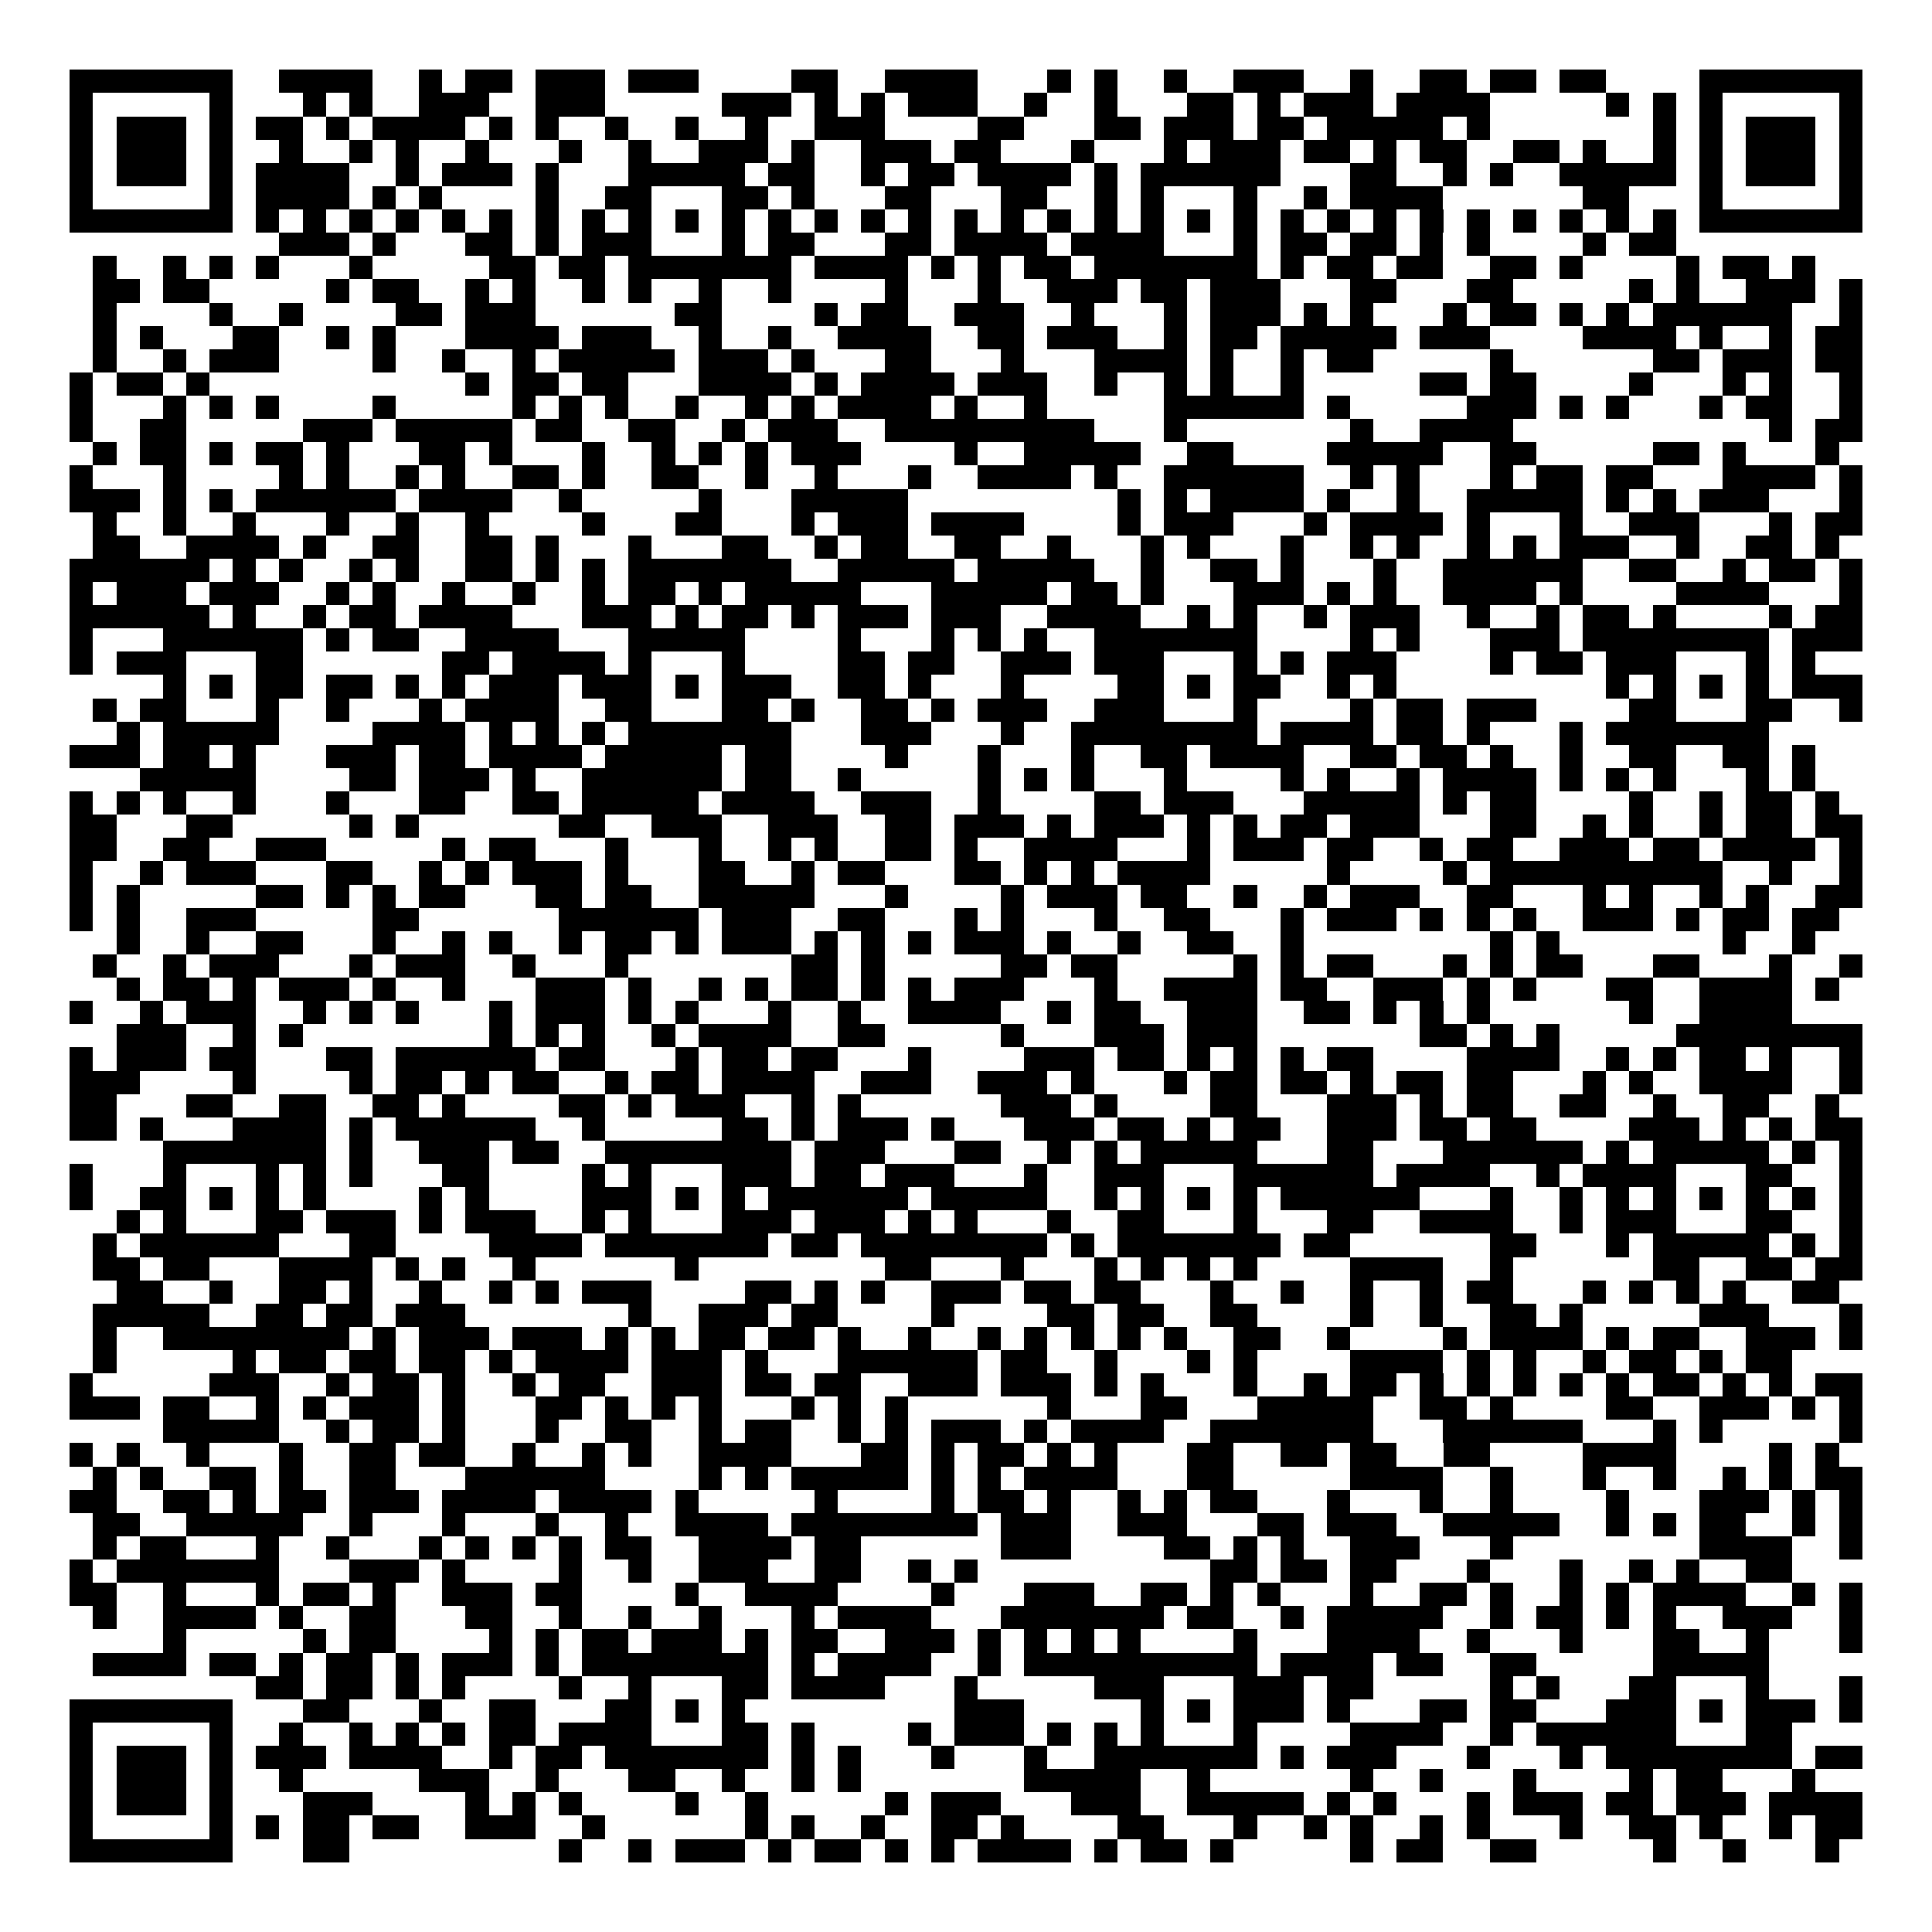 <svg xmlns="http://www.w3.org/2000/svg" width="176" height="176" viewBox="0 0 83 83" shape-rendering="crispEdges"><path fill="#ffffff" d="M0 0h83v83H0z"/><path stroke="#000000" d="M3 3.5h7m2 0h4m2 0h1m1 0h2m1 0h3m1 0h3m4 0h2m2 0h4m3 0h1m1 0h1m2 0h1m2 0h3m2 0h1m2 0h2m1 0h2m1 0h2m4 0h7M3 4.5h1m5 0h1m3 0h1m1 0h1m2 0h3m2 0h3m5 0h3m1 0h1m1 0h1m1 0h3m2 0h1m2 0h1m3 0h2m1 0h1m1 0h3m1 0h4m5 0h1m1 0h1m1 0h1m5 0h1M3 5.5h1m1 0h3m1 0h1m1 0h2m1 0h1m1 0h4m1 0h1m1 0h1m2 0h1m2 0h1m2 0h1m2 0h3m4 0h2m3 0h2m1 0h3m1 0h2m1 0h5m1 0h1m7 0h1m1 0h1m1 0h3m1 0h1M3 6.5h1m1 0h3m1 0h1m2 0h1m2 0h1m1 0h1m2 0h1m3 0h1m2 0h1m2 0h3m1 0h1m2 0h3m1 0h2m3 0h1m3 0h1m1 0h3m1 0h2m1 0h1m1 0h2m2 0h2m1 0h1m2 0h1m1 0h1m1 0h3m1 0h1M3 7.5h1m1 0h3m1 0h1m1 0h4m2 0h1m1 0h3m1 0h1m3 0h5m1 0h2m2 0h1m1 0h2m1 0h4m1 0h1m1 0h6m3 0h2m2 0h1m1 0h1m2 0h5m1 0h1m1 0h3m1 0h1M3 8.5h1m5 0h1m1 0h4m1 0h1m1 0h1m4 0h1m2 0h2m3 0h2m1 0h1m3 0h2m3 0h2m2 0h1m1 0h1m3 0h1m2 0h1m1 0h4m6 0h2m3 0h1m5 0h1M3 9.5h7m1 0h1m1 0h1m1 0h1m1 0h1m1 0h1m1 0h1m1 0h1m1 0h1m1 0h1m1 0h1m1 0h1m1 0h1m1 0h1m1 0h1m1 0h1m1 0h1m1 0h1m1 0h1m1 0h1m1 0h1m1 0h1m1 0h1m1 0h1m1 0h1m1 0h1m1 0h1m1 0h1m1 0h1m1 0h1m1 0h1m1 0h1m1 0h7M12 10.5h3m1 0h1m3 0h2m1 0h1m1 0h3m3 0h1m1 0h2m3 0h2m1 0h4m1 0h4m3 0h1m1 0h2m1 0h2m1 0h1m1 0h1m4 0h1m1 0h2M4 11.5h1m2 0h1m1 0h1m1 0h1m3 0h1m5 0h2m1 0h2m1 0h7m1 0h4m1 0h1m1 0h1m1 0h2m1 0h7m1 0h1m1 0h2m1 0h2m2 0h2m1 0h1m4 0h1m1 0h2m1 0h1M4 12.5h2m1 0h2m5 0h1m1 0h2m2 0h1m1 0h1m2 0h1m1 0h1m2 0h1m2 0h1m4 0h1m3 0h1m2 0h3m1 0h2m1 0h3m3 0h2m3 0h2m5 0h1m1 0h1m2 0h3m1 0h1M4 13.5h1m4 0h1m2 0h1m4 0h2m1 0h3m6 0h2m4 0h1m1 0h2m2 0h3m2 0h1m3 0h1m1 0h3m1 0h1m1 0h1m3 0h1m1 0h2m1 0h1m1 0h1m1 0h6m2 0h1M4 14.5h1m1 0h1m3 0h2m2 0h1m1 0h1m3 0h4m1 0h3m2 0h1m2 0h1m2 0h4m2 0h2m1 0h3m2 0h1m1 0h2m1 0h5m1 0h3m4 0h4m1 0h1m2 0h1m1 0h2M4 15.5h1m2 0h1m1 0h3m4 0h1m2 0h1m2 0h1m1 0h5m1 0h3m1 0h1m3 0h2m3 0h1m3 0h4m1 0h1m2 0h1m1 0h2m5 0h1m6 0h2m1 0h3m1 0h2M3 16.5h1m1 0h2m1 0h1m11 0h1m1 0h2m1 0h2m3 0h4m1 0h1m1 0h4m1 0h3m2 0h1m2 0h1m1 0h1m2 0h1m5 0h2m1 0h2m4 0h1m3 0h1m1 0h1m2 0h1M3 17.5h1m3 0h1m1 0h1m1 0h1m4 0h1m5 0h1m1 0h1m1 0h1m2 0h1m2 0h1m1 0h1m1 0h4m1 0h1m2 0h1m5 0h6m1 0h1m5 0h3m1 0h1m1 0h1m3 0h1m1 0h2m2 0h1M3 18.5h1m2 0h2m5 0h3m1 0h5m1 0h2m2 0h2m2 0h1m1 0h3m2 0h9m3 0h1m7 0h1m2 0h4m11 0h1m1 0h2M4 19.5h1m1 0h2m1 0h1m1 0h2m1 0h1m3 0h2m1 0h1m3 0h1m2 0h1m1 0h1m1 0h1m1 0h3m4 0h1m2 0h5m2 0h2m4 0h5m2 0h2m5 0h2m1 0h1m3 0h1M3 20.5h1m3 0h1m4 0h1m1 0h1m2 0h1m1 0h1m2 0h2m1 0h1m2 0h2m2 0h1m2 0h1m3 0h1m2 0h4m1 0h1m2 0h6m2 0h1m1 0h1m3 0h1m1 0h2m1 0h2m3 0h4m1 0h1M3 21.5h3m1 0h1m1 0h1m1 0h6m1 0h4m2 0h1m5 0h1m3 0h5m9 0h1m1 0h1m1 0h4m1 0h1m2 0h1m2 0h5m1 0h1m1 0h1m1 0h3m3 0h1M4 22.5h1m2 0h1m2 0h1m3 0h1m2 0h1m2 0h1m4 0h1m3 0h2m3 0h1m1 0h3m1 0h4m4 0h1m1 0h3m3 0h1m1 0h4m1 0h1m3 0h1m2 0h3m3 0h1m1 0h2M4 23.5h2m2 0h4m1 0h1m2 0h2m2 0h2m1 0h1m3 0h1m3 0h2m2 0h1m1 0h2m2 0h2m2 0h1m3 0h1m1 0h1m3 0h1m2 0h1m1 0h1m2 0h1m1 0h1m1 0h3m2 0h1m2 0h2m1 0h1M3 24.5h6m1 0h1m1 0h1m2 0h1m1 0h1m2 0h2m1 0h1m1 0h1m1 0h7m2 0h5m1 0h5m2 0h1m2 0h2m1 0h1m3 0h1m2 0h6m2 0h2m2 0h1m1 0h2m1 0h1M3 25.5h1m1 0h3m1 0h3m2 0h1m1 0h1m2 0h1m2 0h1m2 0h1m1 0h2m1 0h1m1 0h5m3 0h5m1 0h2m1 0h1m3 0h3m1 0h1m1 0h1m2 0h4m1 0h1m4 0h4m3 0h1M3 26.5h6m1 0h1m2 0h1m1 0h2m1 0h4m3 0h3m1 0h1m1 0h2m1 0h1m1 0h3m1 0h3m2 0h4m2 0h1m1 0h1m2 0h1m1 0h3m2 0h1m2 0h1m1 0h2m1 0h1m4 0h1m1 0h2M3 27.5h1m3 0h6m1 0h1m1 0h2m2 0h4m3 0h5m4 0h1m3 0h1m1 0h1m1 0h1m2 0h7m4 0h1m1 0h1m3 0h3m1 0h8m1 0h3M3 28.5h1m1 0h3m3 0h2m6 0h2m1 0h4m1 0h1m3 0h1m4 0h2m1 0h2m2 0h3m1 0h3m3 0h1m1 0h1m1 0h3m4 0h1m1 0h2m1 0h3m3 0h1m1 0h1M7 29.5h1m1 0h1m1 0h2m1 0h2m1 0h1m1 0h1m1 0h3m1 0h3m1 0h1m1 0h3m2 0h2m1 0h1m3 0h1m4 0h2m1 0h1m1 0h2m2 0h1m1 0h1m9 0h1m1 0h1m1 0h1m1 0h1m1 0h3M4 30.5h1m1 0h2m3 0h1m2 0h1m3 0h1m1 0h4m2 0h2m3 0h2m1 0h1m2 0h2m1 0h1m1 0h3m2 0h3m3 0h1m4 0h1m1 0h2m1 0h3m4 0h2m3 0h2m2 0h1M5 31.5h1m1 0h5m4 0h4m1 0h1m1 0h1m1 0h1m1 0h7m3 0h3m3 0h1m2 0h8m1 0h4m1 0h2m1 0h1m3 0h1m1 0h7M3 32.5h3m1 0h2m1 0h1m3 0h3m1 0h2m1 0h4m1 0h5m1 0h2m4 0h1m3 0h1m3 0h1m2 0h2m1 0h4m2 0h2m1 0h2m1 0h1m2 0h1m2 0h2m2 0h2m1 0h1M6 33.5h5m4 0h2m1 0h3m1 0h1m2 0h6m1 0h2m2 0h1m5 0h1m1 0h1m1 0h1m3 0h1m4 0h1m1 0h1m2 0h1m1 0h4m1 0h1m1 0h1m1 0h1m3 0h1m1 0h1M3 34.5h1m1 0h1m1 0h1m2 0h1m3 0h1m3 0h2m2 0h2m1 0h5m1 0h4m2 0h3m2 0h1m4 0h2m1 0h3m3 0h5m1 0h1m1 0h2m4 0h1m2 0h1m1 0h2m1 0h1M3 35.5h2m3 0h2m5 0h1m1 0h1m6 0h2m2 0h3m2 0h3m2 0h2m1 0h3m1 0h1m1 0h3m1 0h1m1 0h1m1 0h2m1 0h3m3 0h2m2 0h1m1 0h1m2 0h1m1 0h2m1 0h2M3 36.5h2m2 0h2m2 0h3m5 0h1m1 0h2m3 0h1m3 0h1m2 0h1m1 0h1m2 0h2m1 0h1m2 0h4m3 0h1m1 0h3m1 0h2m2 0h1m1 0h2m2 0h3m1 0h2m1 0h4m1 0h1M3 37.5h1m2 0h1m1 0h3m3 0h2m2 0h1m1 0h1m1 0h3m1 0h1m3 0h2m2 0h1m1 0h2m3 0h2m1 0h1m1 0h1m1 0h4m5 0h1m4 0h1m1 0h10m2 0h1m2 0h1M3 38.5h1m1 0h1m5 0h2m1 0h1m1 0h1m1 0h2m3 0h2m1 0h2m2 0h5m3 0h1m4 0h1m1 0h3m1 0h2m2 0h1m2 0h1m1 0h3m2 0h2m3 0h1m1 0h1m2 0h1m1 0h1m2 0h2M3 39.5h1m1 0h1m2 0h3m5 0h2m6 0h6m1 0h3m2 0h2m3 0h1m1 0h1m3 0h1m2 0h2m3 0h1m1 0h3m1 0h1m1 0h1m1 0h1m2 0h3m1 0h1m1 0h2m1 0h2M5 40.5h1m2 0h1m2 0h2m3 0h1m2 0h1m1 0h1m2 0h1m1 0h2m1 0h1m1 0h3m1 0h1m1 0h1m1 0h1m1 0h3m1 0h1m2 0h1m2 0h2m2 0h1m8 0h1m1 0h1m7 0h1m2 0h1M4 41.5h1m2 0h1m1 0h3m3 0h1m1 0h3m2 0h1m3 0h1m7 0h2m1 0h1m5 0h2m1 0h2m5 0h1m1 0h1m1 0h2m3 0h1m1 0h1m1 0h2m3 0h2m3 0h1m2 0h1M5 42.5h1m1 0h2m1 0h1m1 0h3m1 0h1m2 0h1m3 0h3m1 0h1m2 0h1m1 0h1m1 0h2m1 0h1m1 0h1m1 0h3m3 0h1m2 0h4m1 0h2m2 0h3m1 0h1m1 0h1m3 0h2m2 0h4m1 0h1M3 43.5h1m2 0h1m1 0h3m2 0h1m1 0h1m1 0h1m3 0h1m1 0h3m1 0h1m1 0h1m3 0h1m2 0h1m2 0h4m2 0h1m1 0h2m2 0h3m2 0h2m1 0h1m1 0h1m1 0h1m6 0h1m2 0h4M5 44.5h3m2 0h1m1 0h1m8 0h1m1 0h1m1 0h1m2 0h1m1 0h4m2 0h2m5 0h1m3 0h3m1 0h3m7 0h2m1 0h1m1 0h1m5 0h8M3 45.5h1m1 0h3m1 0h2m3 0h2m1 0h6m1 0h2m3 0h1m1 0h2m1 0h2m3 0h1m4 0h3m1 0h2m1 0h1m1 0h1m1 0h1m1 0h2m4 0h4m2 0h1m1 0h1m1 0h2m1 0h1m2 0h1M3 46.5h3m4 0h1m4 0h1m1 0h2m1 0h1m1 0h2m2 0h1m1 0h2m1 0h4m2 0h3m2 0h3m1 0h1m3 0h1m1 0h2m1 0h2m1 0h1m1 0h2m1 0h2m3 0h1m1 0h1m2 0h4m2 0h1M3 47.5h2m3 0h2m2 0h2m2 0h2m1 0h1m4 0h2m1 0h1m1 0h3m2 0h1m1 0h1m6 0h3m1 0h1m4 0h2m3 0h3m1 0h1m1 0h2m2 0h2m2 0h1m2 0h2m2 0h1M3 48.5h2m1 0h1m3 0h4m1 0h1m1 0h6m2 0h1m5 0h2m1 0h1m1 0h3m1 0h1m3 0h3m1 0h2m1 0h1m1 0h2m2 0h3m1 0h2m1 0h2m4 0h3m1 0h1m1 0h1m1 0h2M7 49.5h7m1 0h1m2 0h3m1 0h2m2 0h8m1 0h3m3 0h2m2 0h1m1 0h1m1 0h5m3 0h2m3 0h6m1 0h1m1 0h5m1 0h1m1 0h1M3 50.5h1m3 0h1m3 0h1m1 0h1m1 0h1m3 0h2m4 0h1m1 0h1m3 0h3m1 0h2m1 0h3m3 0h1m2 0h3m3 0h6m1 0h4m2 0h1m1 0h4m3 0h2m2 0h1M3 51.5h1m2 0h2m1 0h1m1 0h1m1 0h1m4 0h1m1 0h1m4 0h3m1 0h1m1 0h1m1 0h6m1 0h5m2 0h1m1 0h1m1 0h1m1 0h1m1 0h6m3 0h1m2 0h1m1 0h1m1 0h1m1 0h1m1 0h1m1 0h1m1 0h1M5 52.5h1m1 0h1m3 0h2m1 0h3m1 0h1m1 0h3m2 0h1m1 0h1m3 0h3m1 0h3m1 0h1m1 0h1m3 0h1m2 0h2m3 0h1m3 0h2m2 0h4m2 0h1m1 0h3m3 0h2m2 0h1M4 53.5h1m1 0h6m3 0h2m4 0h4m1 0h7m1 0h2m1 0h8m1 0h1m1 0h7m1 0h2m6 0h2m3 0h1m1 0h5m1 0h1m1 0h1M4 54.5h2m1 0h2m3 0h4m1 0h1m1 0h1m2 0h1m6 0h1m8 0h2m3 0h1m3 0h1m1 0h1m1 0h1m1 0h1m4 0h4m2 0h1m6 0h2m2 0h2m1 0h2M5 55.5h2m2 0h1m2 0h2m1 0h1m2 0h1m2 0h1m1 0h1m1 0h3m4 0h2m1 0h1m1 0h1m2 0h3m1 0h2m1 0h2m3 0h1m2 0h1m2 0h1m2 0h1m1 0h2m3 0h1m1 0h1m1 0h1m1 0h1m2 0h2M4 56.5h5m2 0h2m1 0h2m1 0h3m7 0h1m2 0h3m1 0h2m4 0h1m4 0h2m1 0h2m2 0h2m4 0h1m2 0h1m2 0h2m1 0h1m5 0h3m3 0h1M4 57.5h1m2 0h8m1 0h1m1 0h3m1 0h3m1 0h1m1 0h1m1 0h2m1 0h2m1 0h1m2 0h1m2 0h1m1 0h1m1 0h1m1 0h1m1 0h1m2 0h2m2 0h1m4 0h1m1 0h4m1 0h1m1 0h2m2 0h3m1 0h1M4 58.5h1m5 0h1m1 0h2m1 0h2m1 0h2m1 0h1m1 0h4m1 0h3m1 0h1m3 0h6m1 0h2m2 0h1m3 0h1m1 0h1m4 0h4m1 0h1m1 0h1m2 0h1m1 0h2m1 0h1m1 0h2M3 59.5h1m5 0h3m2 0h1m1 0h2m1 0h1m2 0h1m1 0h2m2 0h3m1 0h2m1 0h2m2 0h3m1 0h3m1 0h1m1 0h1m3 0h1m2 0h1m1 0h2m1 0h1m1 0h1m1 0h1m1 0h1m1 0h1m1 0h2m1 0h1m1 0h1m1 0h2M3 60.5h3m1 0h2m2 0h1m1 0h1m1 0h3m1 0h1m3 0h2m1 0h1m1 0h1m1 0h1m3 0h1m1 0h1m1 0h1m6 0h1m3 0h2m3 0h5m2 0h2m1 0h1m4 0h2m2 0h3m1 0h1m1 0h1M7 61.5h5m2 0h1m1 0h2m1 0h1m3 0h1m2 0h2m2 0h1m1 0h2m2 0h1m1 0h1m1 0h3m1 0h1m1 0h4m2 0h7m3 0h6m3 0h1m1 0h1m5 0h1M3 62.5h1m1 0h1m2 0h1m3 0h1m2 0h2m1 0h2m2 0h1m2 0h1m1 0h1m2 0h4m3 0h2m1 0h1m1 0h2m1 0h1m1 0h1m3 0h2m2 0h2m1 0h2m2 0h2m4 0h4m4 0h1m1 0h1M4 63.5h1m1 0h1m2 0h2m1 0h1m2 0h2m3 0h6m4 0h1m1 0h1m1 0h5m1 0h1m1 0h1m1 0h4m3 0h2m5 0h4m2 0h1m3 0h1m2 0h1m2 0h1m1 0h1m1 0h2M3 64.5h2m2 0h2m1 0h1m1 0h2m1 0h3m1 0h4m1 0h4m1 0h1m5 0h1m4 0h1m1 0h2m1 0h1m2 0h1m1 0h1m1 0h2m3 0h1m3 0h1m2 0h1m4 0h1m3 0h3m1 0h1m1 0h1M4 65.5h2m2 0h5m2 0h1m3 0h1m3 0h1m2 0h1m2 0h4m1 0h8m1 0h3m2 0h3m3 0h2m1 0h3m2 0h5m2 0h1m1 0h1m1 0h2m2 0h1m1 0h1M4 66.5h1m1 0h2m3 0h1m2 0h1m3 0h1m1 0h1m1 0h1m1 0h1m1 0h2m2 0h4m1 0h2m6 0h3m4 0h2m1 0h1m1 0h1m2 0h3m3 0h1m8 0h4m2 0h1M3 67.5h1m1 0h7m3 0h3m1 0h1m4 0h1m2 0h1m2 0h3m2 0h2m2 0h1m1 0h1m10 0h2m1 0h2m1 0h2m3 0h1m3 0h1m2 0h1m1 0h1m2 0h2M3 68.5h2m2 0h1m3 0h1m1 0h2m1 0h1m2 0h3m1 0h2m4 0h1m2 0h4m4 0h1m3 0h3m2 0h2m1 0h1m1 0h1m3 0h1m2 0h2m1 0h1m2 0h1m1 0h1m1 0h4m2 0h1m1 0h1M4 69.5h1m2 0h4m1 0h1m2 0h2m3 0h2m2 0h1m2 0h1m2 0h1m3 0h1m1 0h4m3 0h7m1 0h2m2 0h1m1 0h5m2 0h1m1 0h2m1 0h1m1 0h1m2 0h3m2 0h1M7 70.5h1m5 0h1m1 0h2m4 0h1m1 0h1m1 0h2m1 0h3m1 0h1m1 0h2m2 0h3m1 0h1m1 0h1m1 0h1m1 0h1m4 0h1m3 0h4m2 0h1m3 0h1m3 0h2m2 0h1m3 0h1M4 71.5h4m1 0h2m1 0h1m1 0h2m1 0h1m1 0h3m1 0h1m1 0h8m1 0h1m1 0h4m2 0h1m1 0h10m1 0h4m1 0h2m2 0h2m5 0h5M11 72.5h2m1 0h2m1 0h1m1 0h1m4 0h1m2 0h1m3 0h2m1 0h4m3 0h1m5 0h3m3 0h3m1 0h2m5 0h1m1 0h1m3 0h2m3 0h1m3 0h1M3 73.5h7m3 0h2m3 0h1m2 0h2m3 0h2m1 0h1m1 0h1m9 0h3m5 0h1m1 0h1m1 0h3m1 0h1m3 0h2m1 0h2m3 0h3m1 0h1m1 0h3m1 0h1M3 74.5h1m5 0h1m2 0h1m2 0h1m1 0h1m1 0h1m1 0h2m1 0h4m3 0h2m1 0h1m4 0h1m1 0h3m1 0h1m1 0h1m1 0h1m3 0h1m4 0h4m2 0h1m1 0h6m3 0h2M3 75.5h1m1 0h3m1 0h1m1 0h3m1 0h4m2 0h1m1 0h2m1 0h7m1 0h1m1 0h1m3 0h1m3 0h1m2 0h7m1 0h1m1 0h3m3 0h1m3 0h1m1 0h8m1 0h2M3 76.5h1m1 0h3m1 0h1m2 0h1m5 0h3m2 0h1m3 0h2m2 0h1m2 0h1m1 0h1m7 0h5m2 0h1m6 0h1m2 0h1m3 0h1m4 0h1m1 0h2m3 0h1M3 77.5h1m1 0h3m1 0h1m3 0h3m4 0h1m1 0h1m1 0h1m4 0h1m2 0h1m5 0h1m1 0h3m3 0h3m2 0h5m1 0h1m1 0h1m3 0h1m1 0h3m1 0h2m1 0h3m1 0h4M3 78.5h1m5 0h1m1 0h1m1 0h2m1 0h2m2 0h3m2 0h1m6 0h1m1 0h1m2 0h1m2 0h2m1 0h1m4 0h2m3 0h1m2 0h1m1 0h1m2 0h1m1 0h1m3 0h1m2 0h2m1 0h1m2 0h1m1 0h2M3 79.5h7m3 0h2m9 0h1m2 0h1m1 0h3m1 0h1m1 0h2m1 0h1m1 0h1m1 0h4m1 0h1m1 0h2m1 0h1m5 0h1m1 0h2m2 0h2m5 0h1m2 0h1m3 0h1"/></svg>
